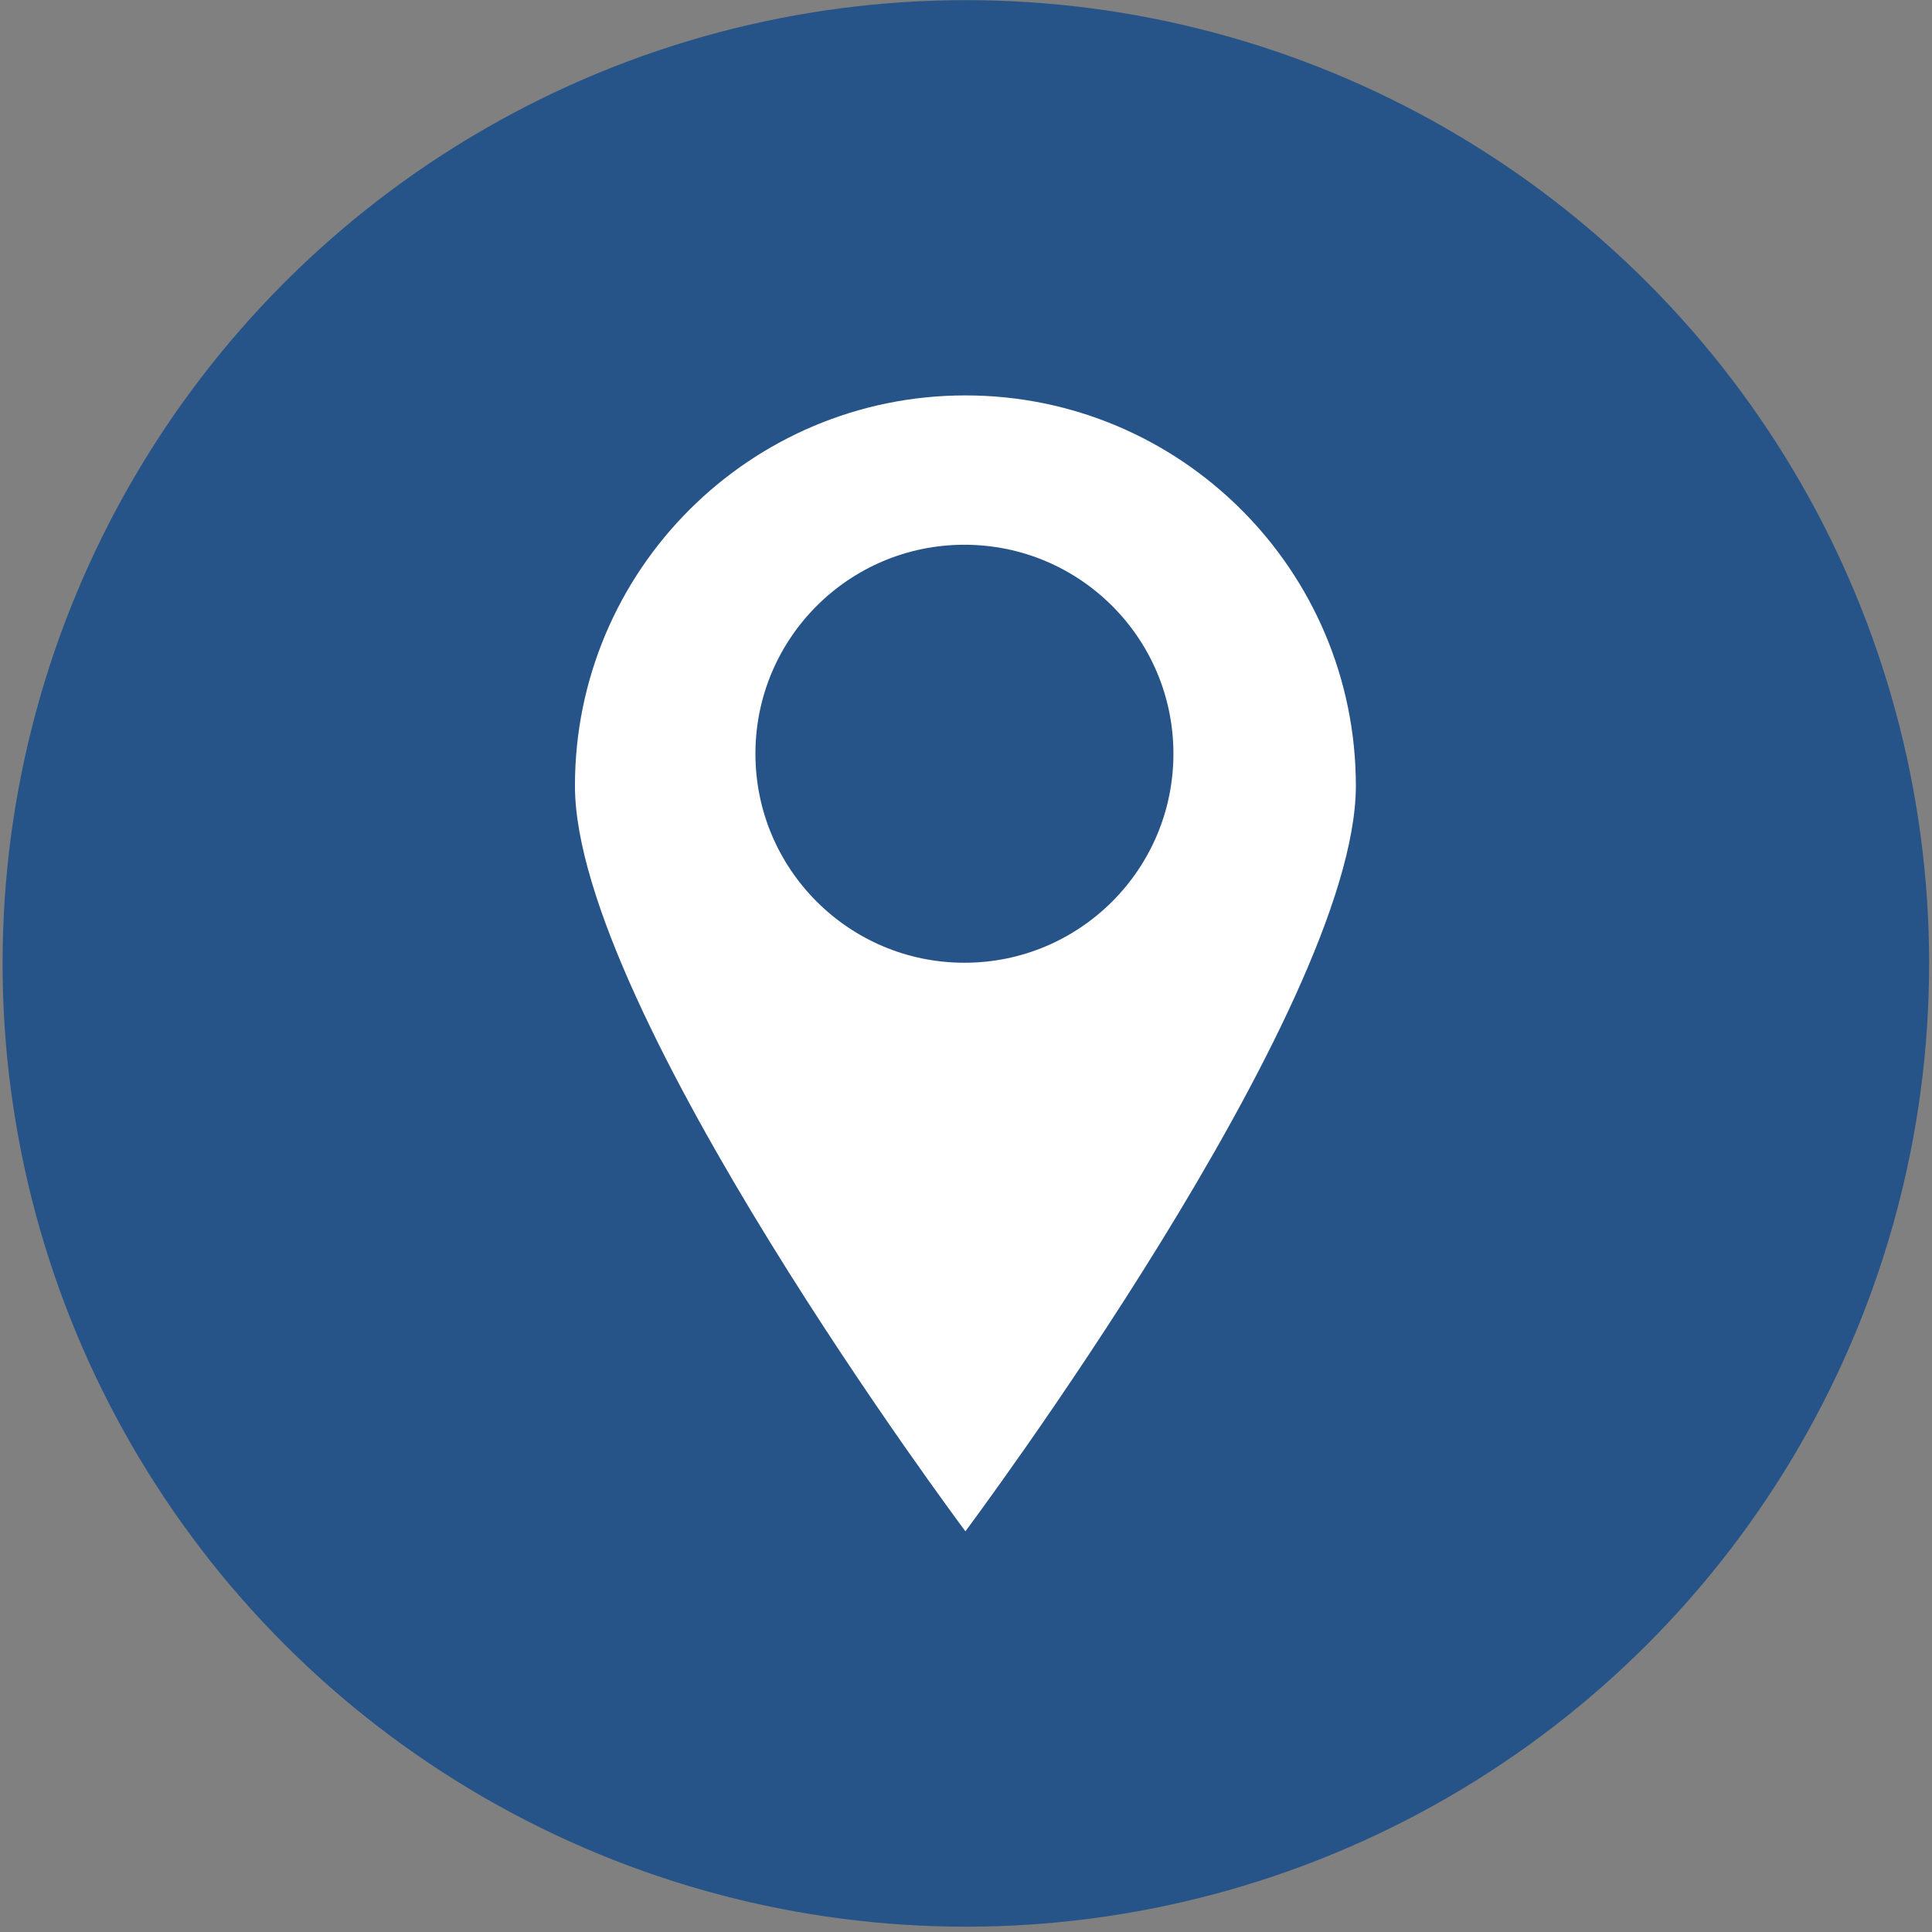 <svg class="social-icons" viewBox="0 0 297 297" xmlns="http://www.w3.org/2000/svg" xmlns:xlink="http://www.w3.org/1999/xlink" xml:space="preserve">
                            <rect x="0" y="0" width="297" height="297" fill="#808080" stroke="none"/>
                            <g transform="matrix(1.397,0,0,1.397,-1087.17,-57.256)">
                                <g transform="matrix(1,0,0,1,-30.5,-558)">
                                    <circle cx="915" cy="705" r="106" fill="#265488"/>
                                </g>
                                <g transform="matrix(0.868,0,0,0.868,116.705,19.396)">
                                    <g transform="matrix(1,0,0,-1,0,834)">
                                        <path d="M884.5,615C884.5,615 835,681.15 835,709.5C835,736.82 857.18,759 884.5,759C911.82,759 934,736.82 934,709.5C934,681.15 884.5,615 884.5,615Z" fill="white"/>
                                    </g>
                                    <g transform="matrix(0.736,0,0,0.736,63,-358.708)">
                                        <circle cx="1116" cy="651" r="36" fill="#265488"/>
                                    </g>
                                </g>
                            </g>
                        </svg>